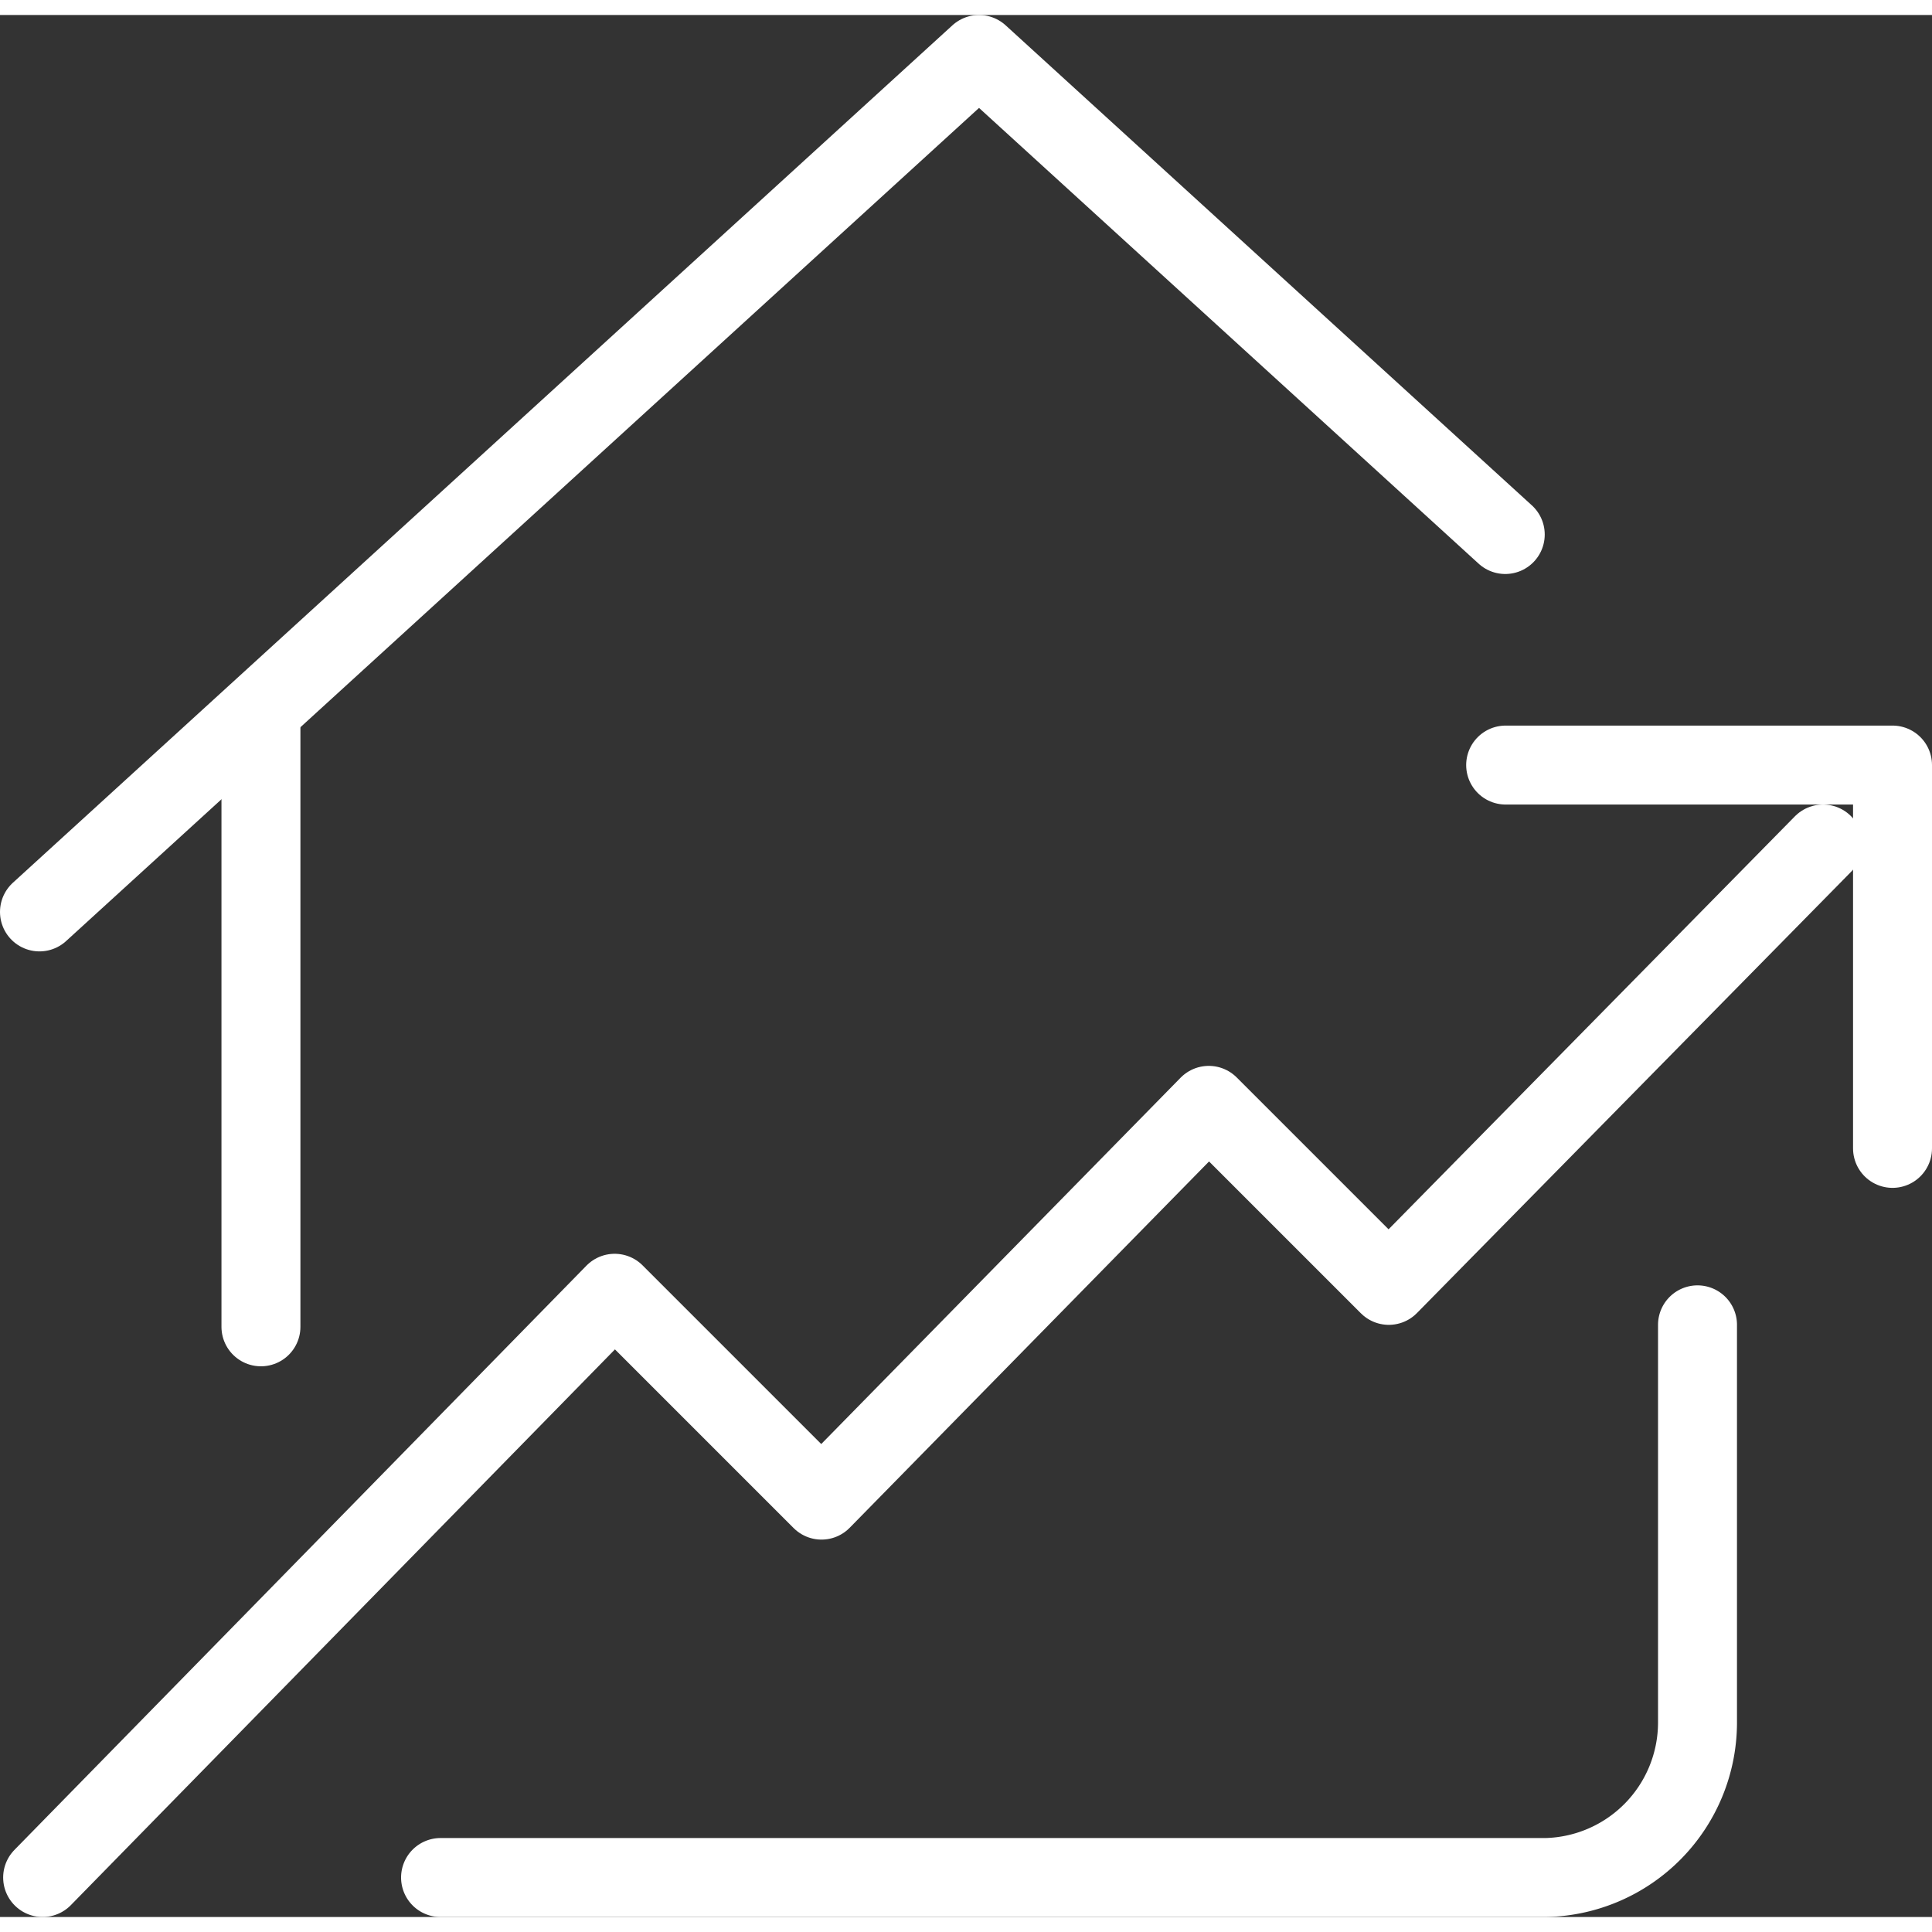 <svg xmlns="http://www.w3.org/2000/svg" viewBox="0 0 48.94 48.18" width="40" height="40"><rect x="0" y="0" width="48.94" height="48.18" fill="#333333" stroke="none"/><defs><style>.cls-1{fill:none;stroke:#fff;stroke-linecap:round;stroke-linejoin:round;stroke-width:2px;}</style></defs><title>investment</title><g id="Layer_2" data-name="Layer 2"><g id="Layer_1-2" data-name="Layer 1"><path class="cls-1" d="M38.14,19h9.8v9.71"/><path class="cls-1" d="M46.18,21l-11,11.18-4.56-4.56-9.81,10-5.24-5.24L1.08,47.18"/><path class="cls-1" d="M11.16,47.18h28A3.93,3.93,0,0,0,43,43.26V33.18"/><polyline class="cls-1" points="1 22.72 24.8 1 38.13 13.16"/><line class="cls-1" x1="6.61" y1="33.23" x2="6.61" y2="17.64"/></g></g></svg>
